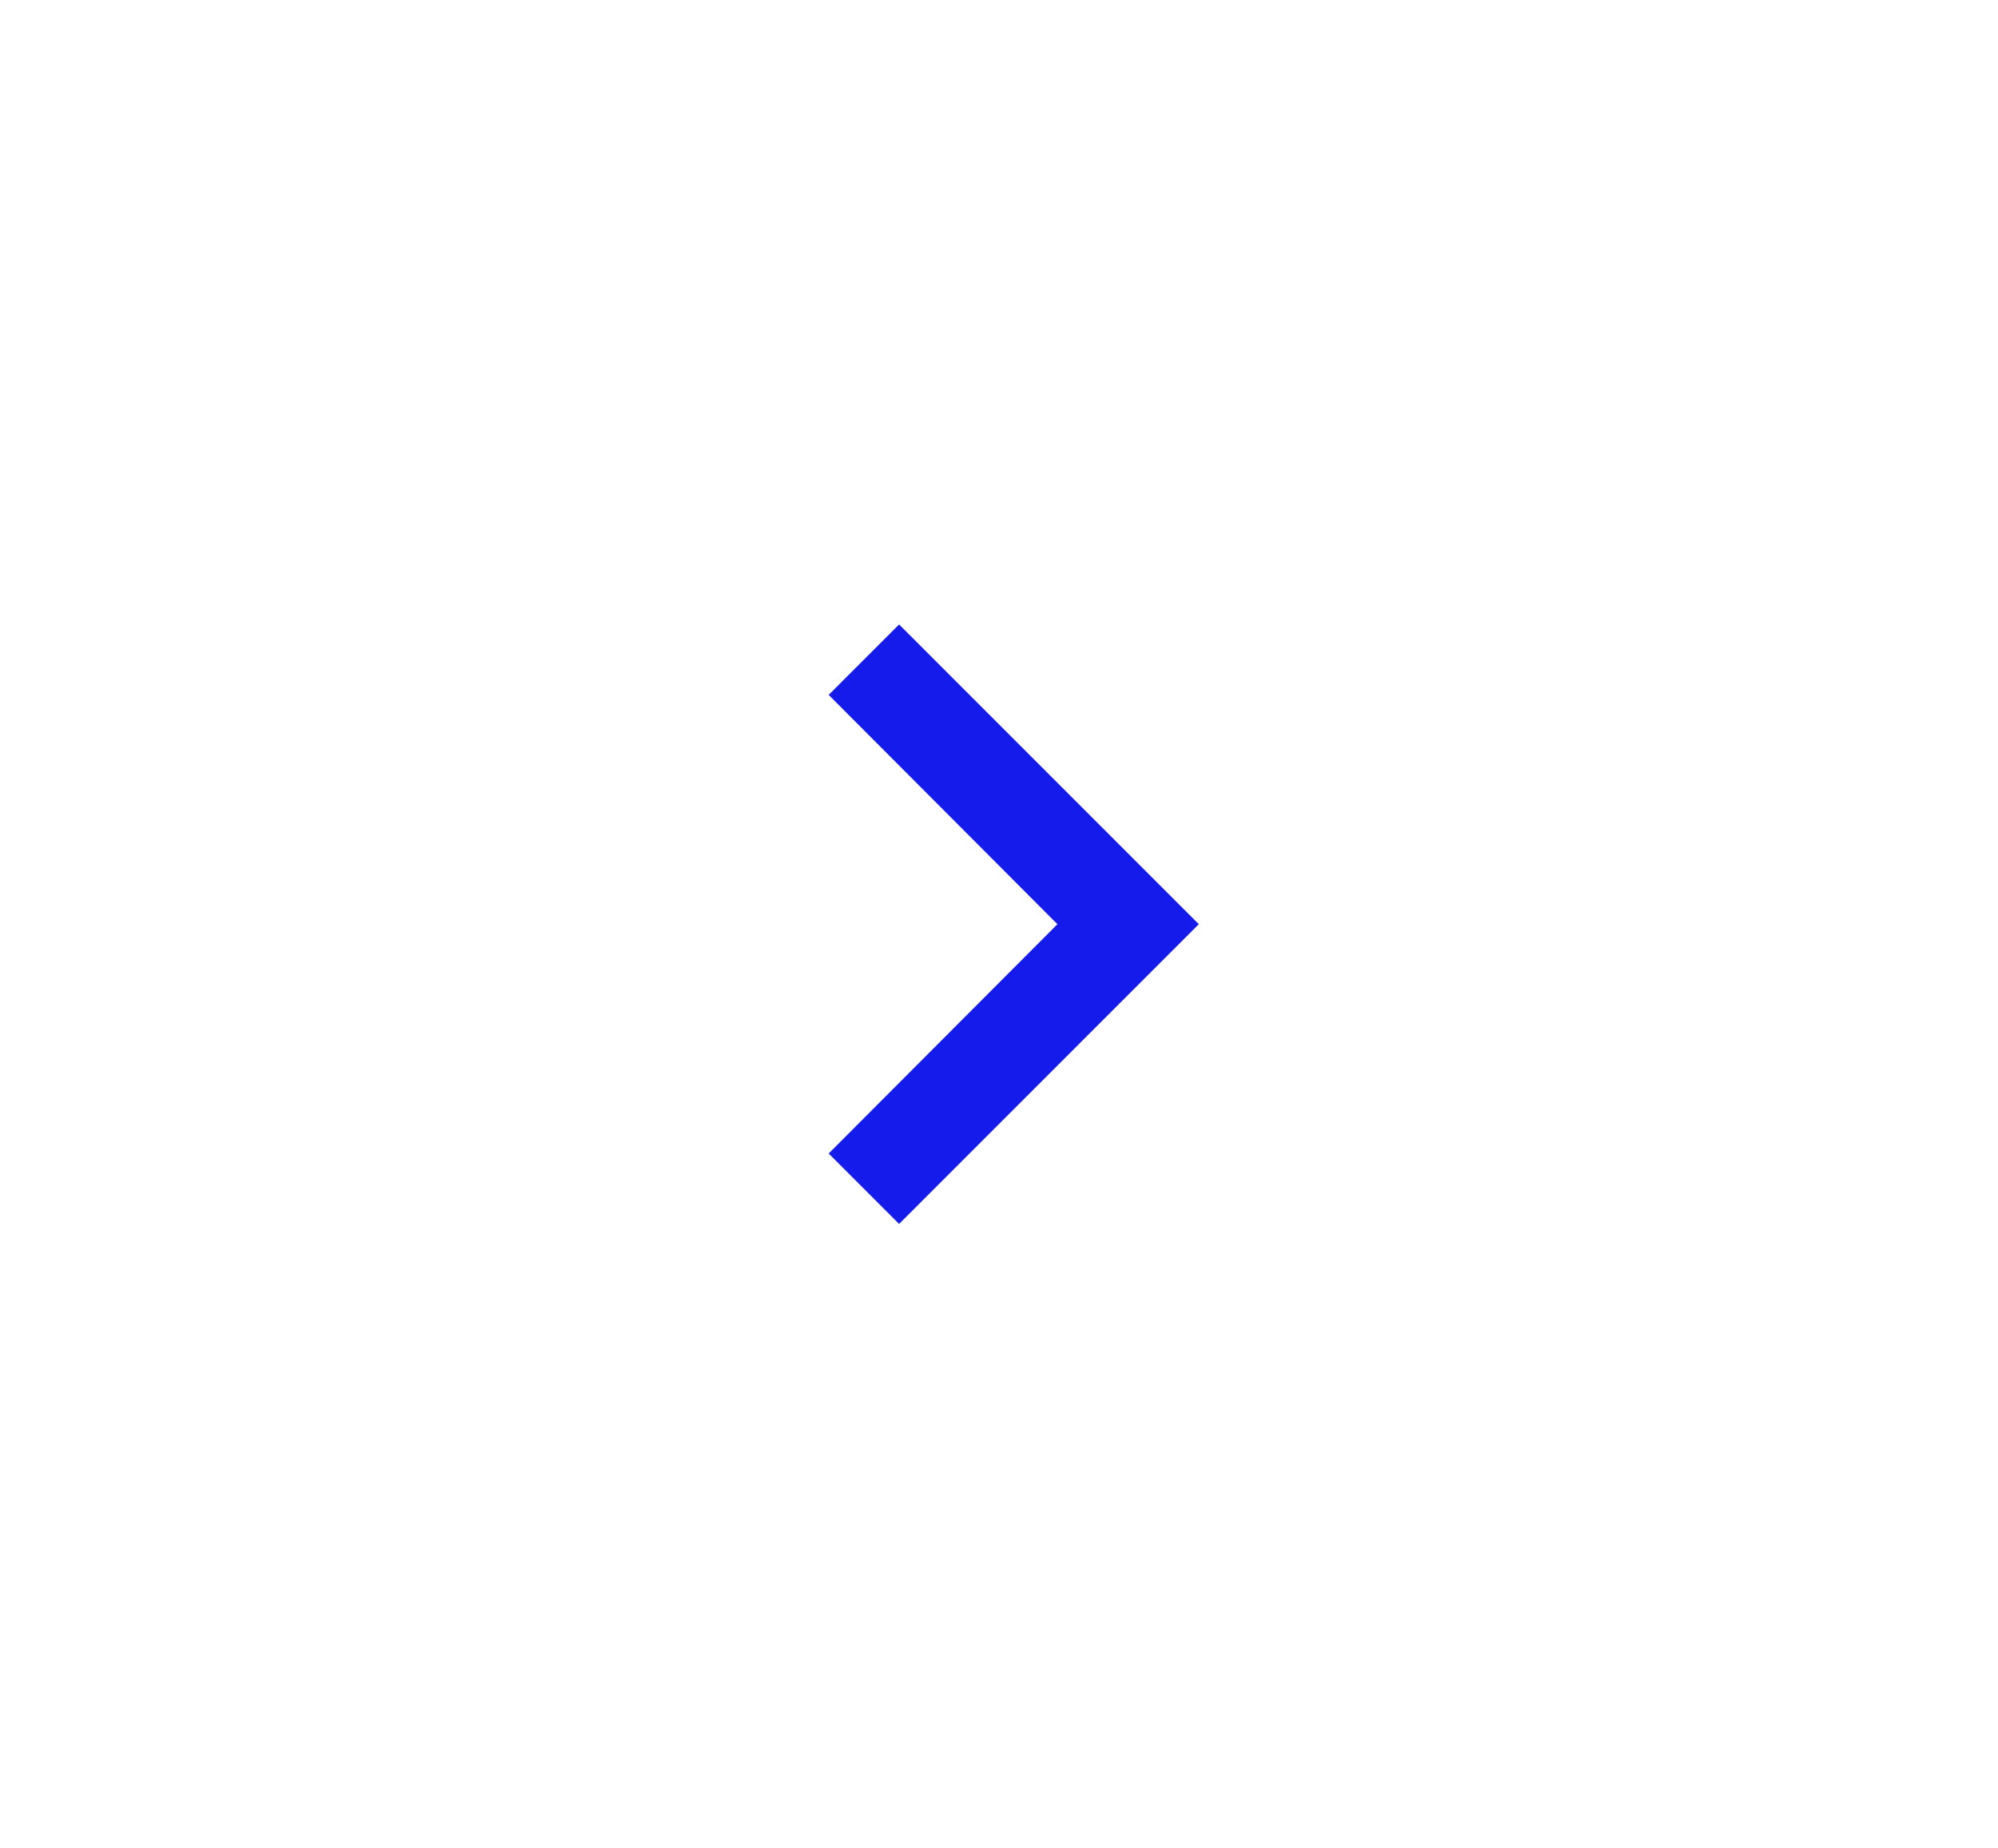 <svg width="40" height="37" viewBox="0 0 40 37" fill="none" xmlns="http://www.w3.org/2000/svg">
    <path d="M18 12.5L16.59 13.91L21.17 18.5L16.59 23.09L18 24.5L24 18.5L18 12.5Z" fill="#141BEB"/>
</svg>

